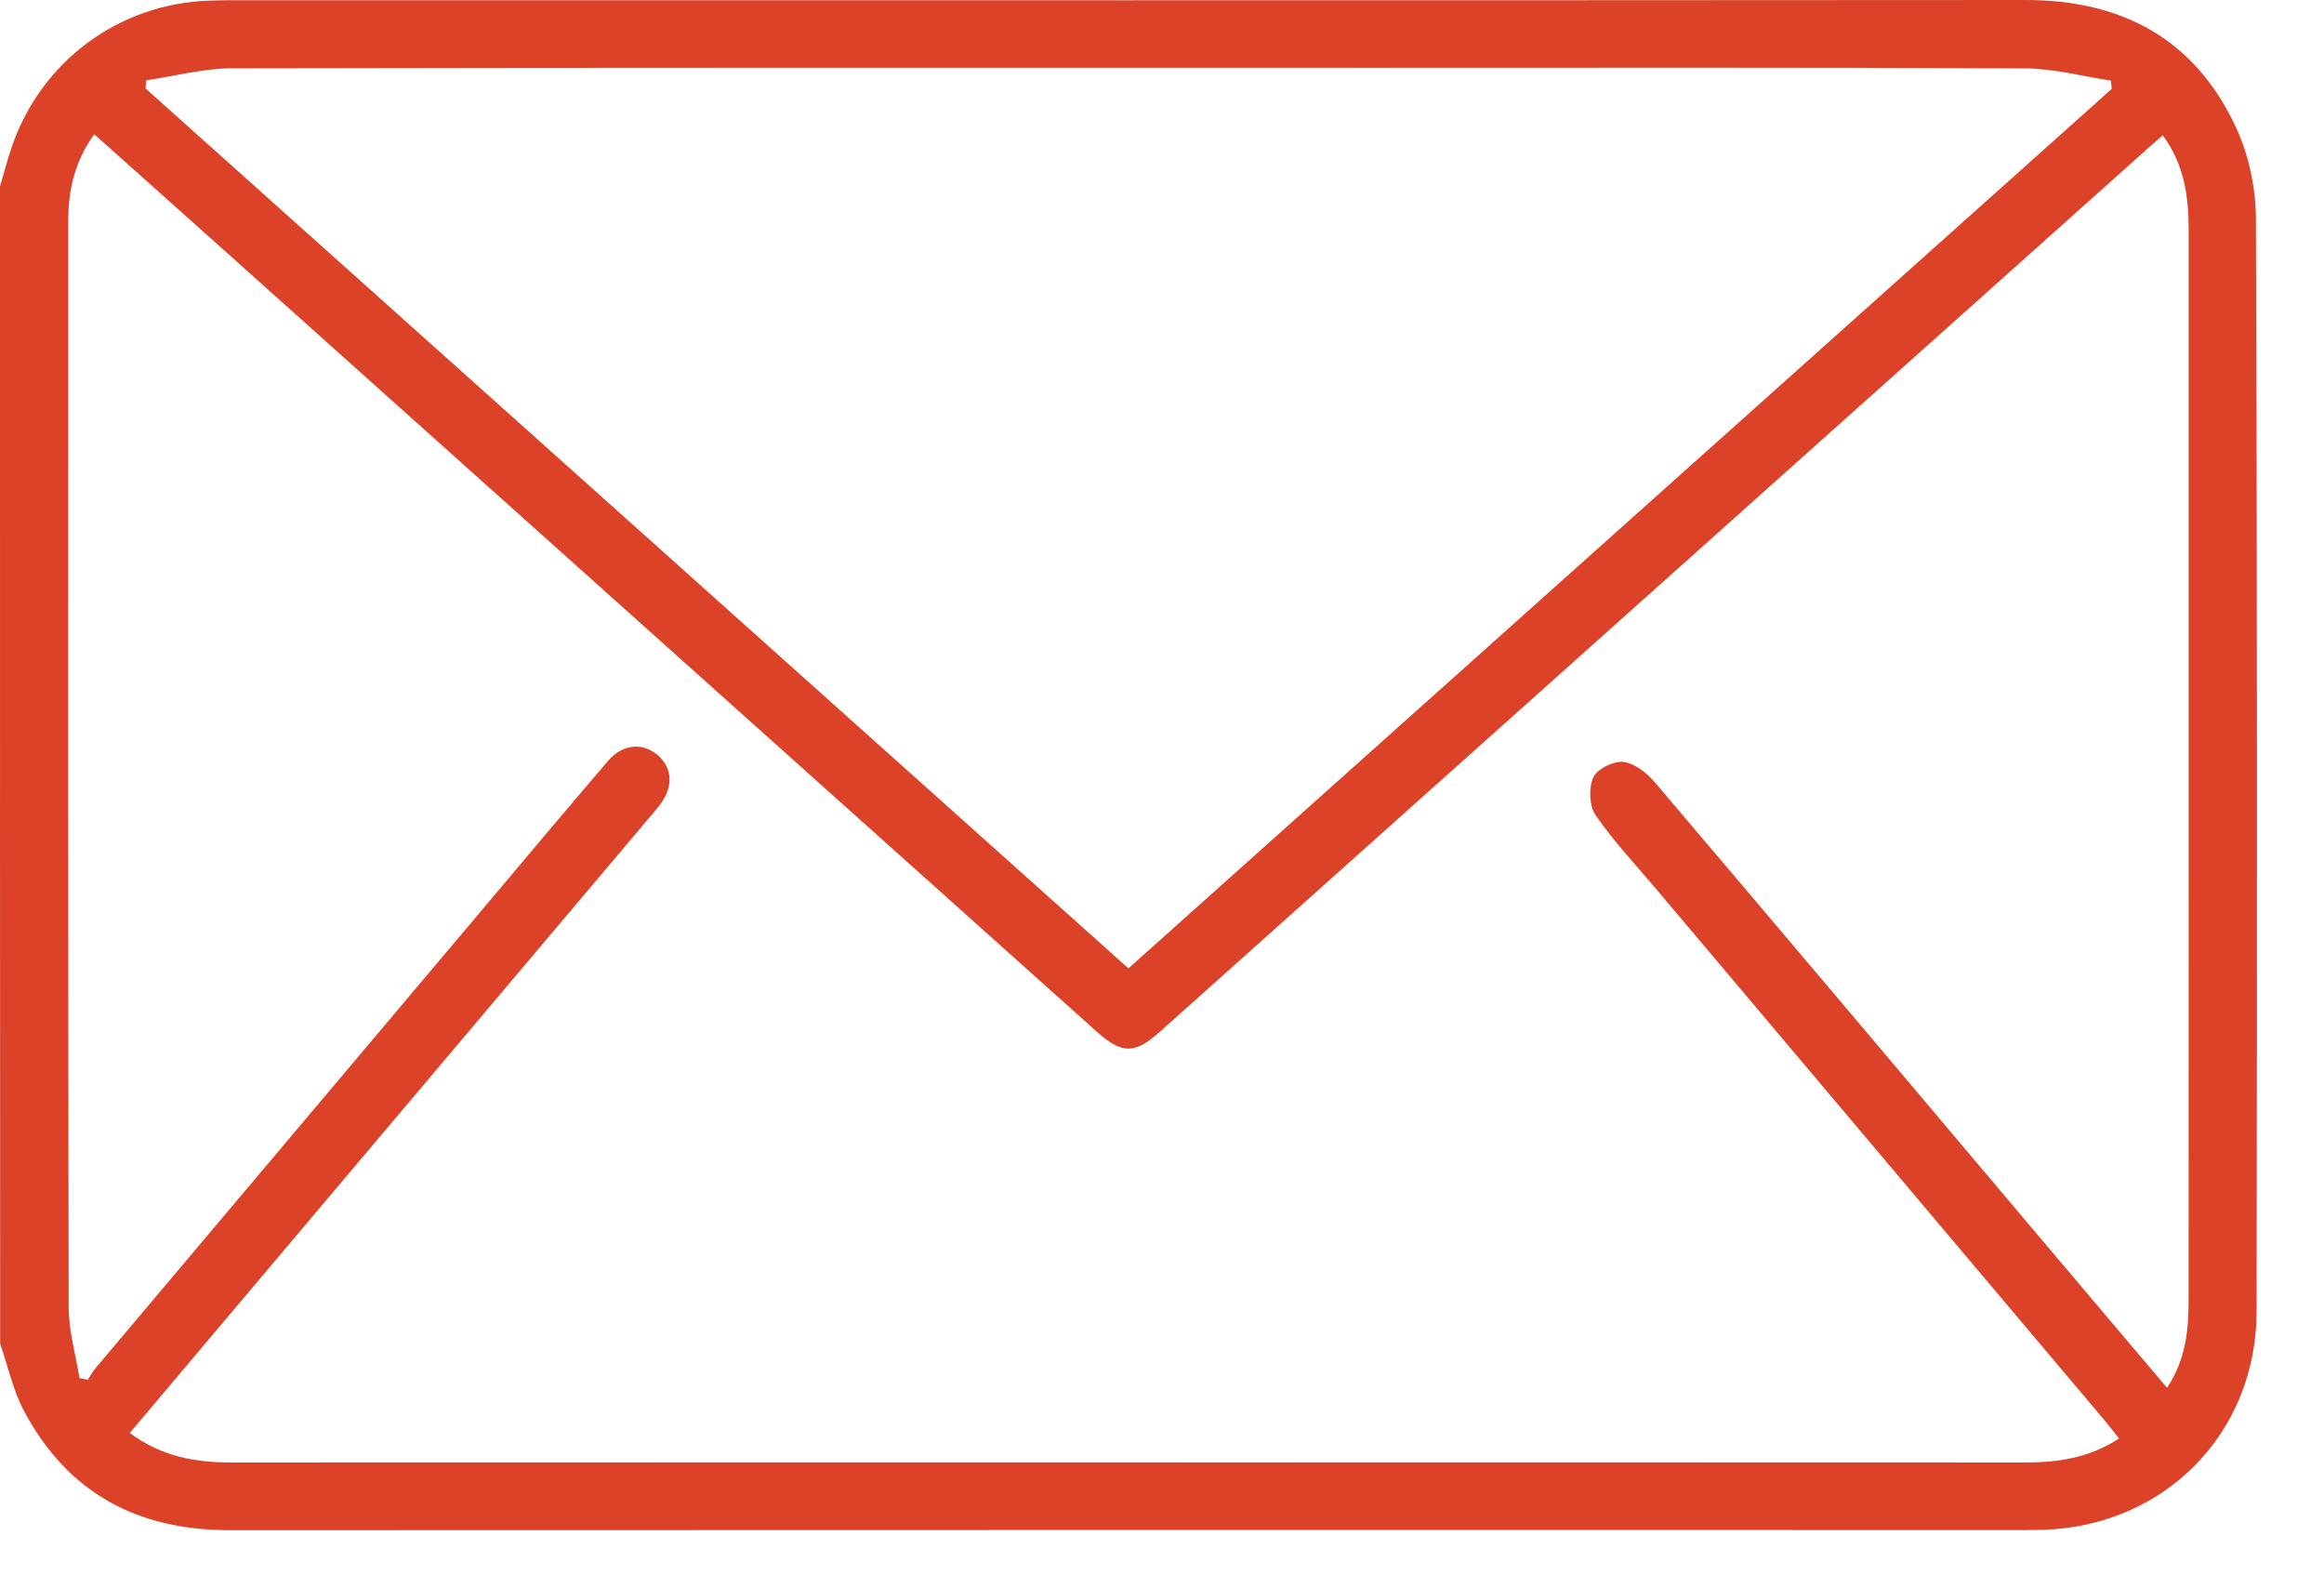 <svg width="31" height="21" viewBox="0 0 31 21" fill="none" xmlns="http://www.w3.org/2000/svg">
<g id="Group">
<path id="Vector" d="M0 2.487C0.049 2.321 0.093 2.151 0.148 1.986C0.532 0.827 1.579 0.046 2.799 0.008C2.897 0.005 2.994 0.003 3.092 0.003C11.066 0.003 19.04 0.006 27.015 8.94189e-07C28.305 -0.001 29.276 0.518 29.825 1.697C29.997 2.066 30.09 2.507 30.092 2.916C30.11 7.775 30.108 12.633 30.101 17.491C30.098 19.119 28.872 20.355 27.25 20.403C27.182 20.405 27.113 20.406 27.044 20.406C19.051 20.406 11.057 20.404 3.064 20.408C1.836 20.409 0.906 19.914 0.324 18.825C0.174 18.546 0.107 18.223 0.002 17.921C1.5341e-06 12.776 0 7.632 0 2.487ZM1.731 19.111C2.155 19.428 2.608 19.505 3.088 19.505C7.605 19.503 12.122 19.504 16.639 19.504C20.098 19.504 23.556 19.503 27.015 19.505C27.453 19.505 27.872 19.444 28.266 19.184C28.195 19.096 28.131 19.011 28.062 18.93C26.076 16.577 24.09 14.224 22.103 11.87C21.825 11.54 21.527 11.224 21.283 10.871C21.198 10.748 21.19 10.505 21.254 10.366C21.306 10.253 21.527 10.146 21.657 10.162C21.807 10.18 21.97 10.311 22.076 10.436C23.779 12.439 25.474 14.448 27.169 16.456C27.743 17.135 28.318 17.814 28.906 18.509C29.157 18.134 29.194 17.738 29.194 17.334C29.195 15.263 29.195 13.191 29.195 11.12C29.195 8.44 29.195 5.76 29.195 3.08C29.195 2.634 29.143 2.203 28.849 1.805C28.742 1.898 28.648 1.979 28.556 2.063C24.192 5.964 19.828 9.866 15.464 13.767C15.134 14.062 14.963 14.058 14.626 13.756C10.71 10.25 6.794 6.745 2.879 3.239C2.341 2.758 1.803 2.279 1.258 1.791C0.992 2.155 0.91 2.544 0.91 2.952C0.909 7.781 0.906 12.611 0.916 17.441C0.917 17.753 1.01 18.066 1.06 18.379C1.096 18.387 1.133 18.395 1.17 18.403C1.206 18.348 1.239 18.288 1.282 18.238C3.02 16.176 4.759 14.114 6.499 12.053C7.036 11.416 7.571 10.777 8.114 10.144C8.304 9.924 8.568 9.901 8.766 10.065C8.968 10.232 8.987 10.482 8.812 10.72C8.76 10.791 8.701 10.858 8.644 10.925C7.214 12.618 5.783 14.311 4.353 16.005C3.487 17.031 2.62 18.057 1.731 19.111ZM28.169 1.185C28.165 1.148 28.161 1.111 28.157 1.075C27.776 1.018 27.396 0.914 27.015 0.912C24.145 0.898 21.274 0.904 18.404 0.904C13.299 0.904 8.195 0.9 3.091 0.911C2.711 0.912 2.33 1.015 1.949 1.071C1.947 1.107 1.945 1.143 1.942 1.18C6.307 5.088 10.672 8.995 15.052 12.915C19.435 8.995 23.802 5.09 28.169 1.185Z" fill="#DC4228"/>
</g>
</svg>
